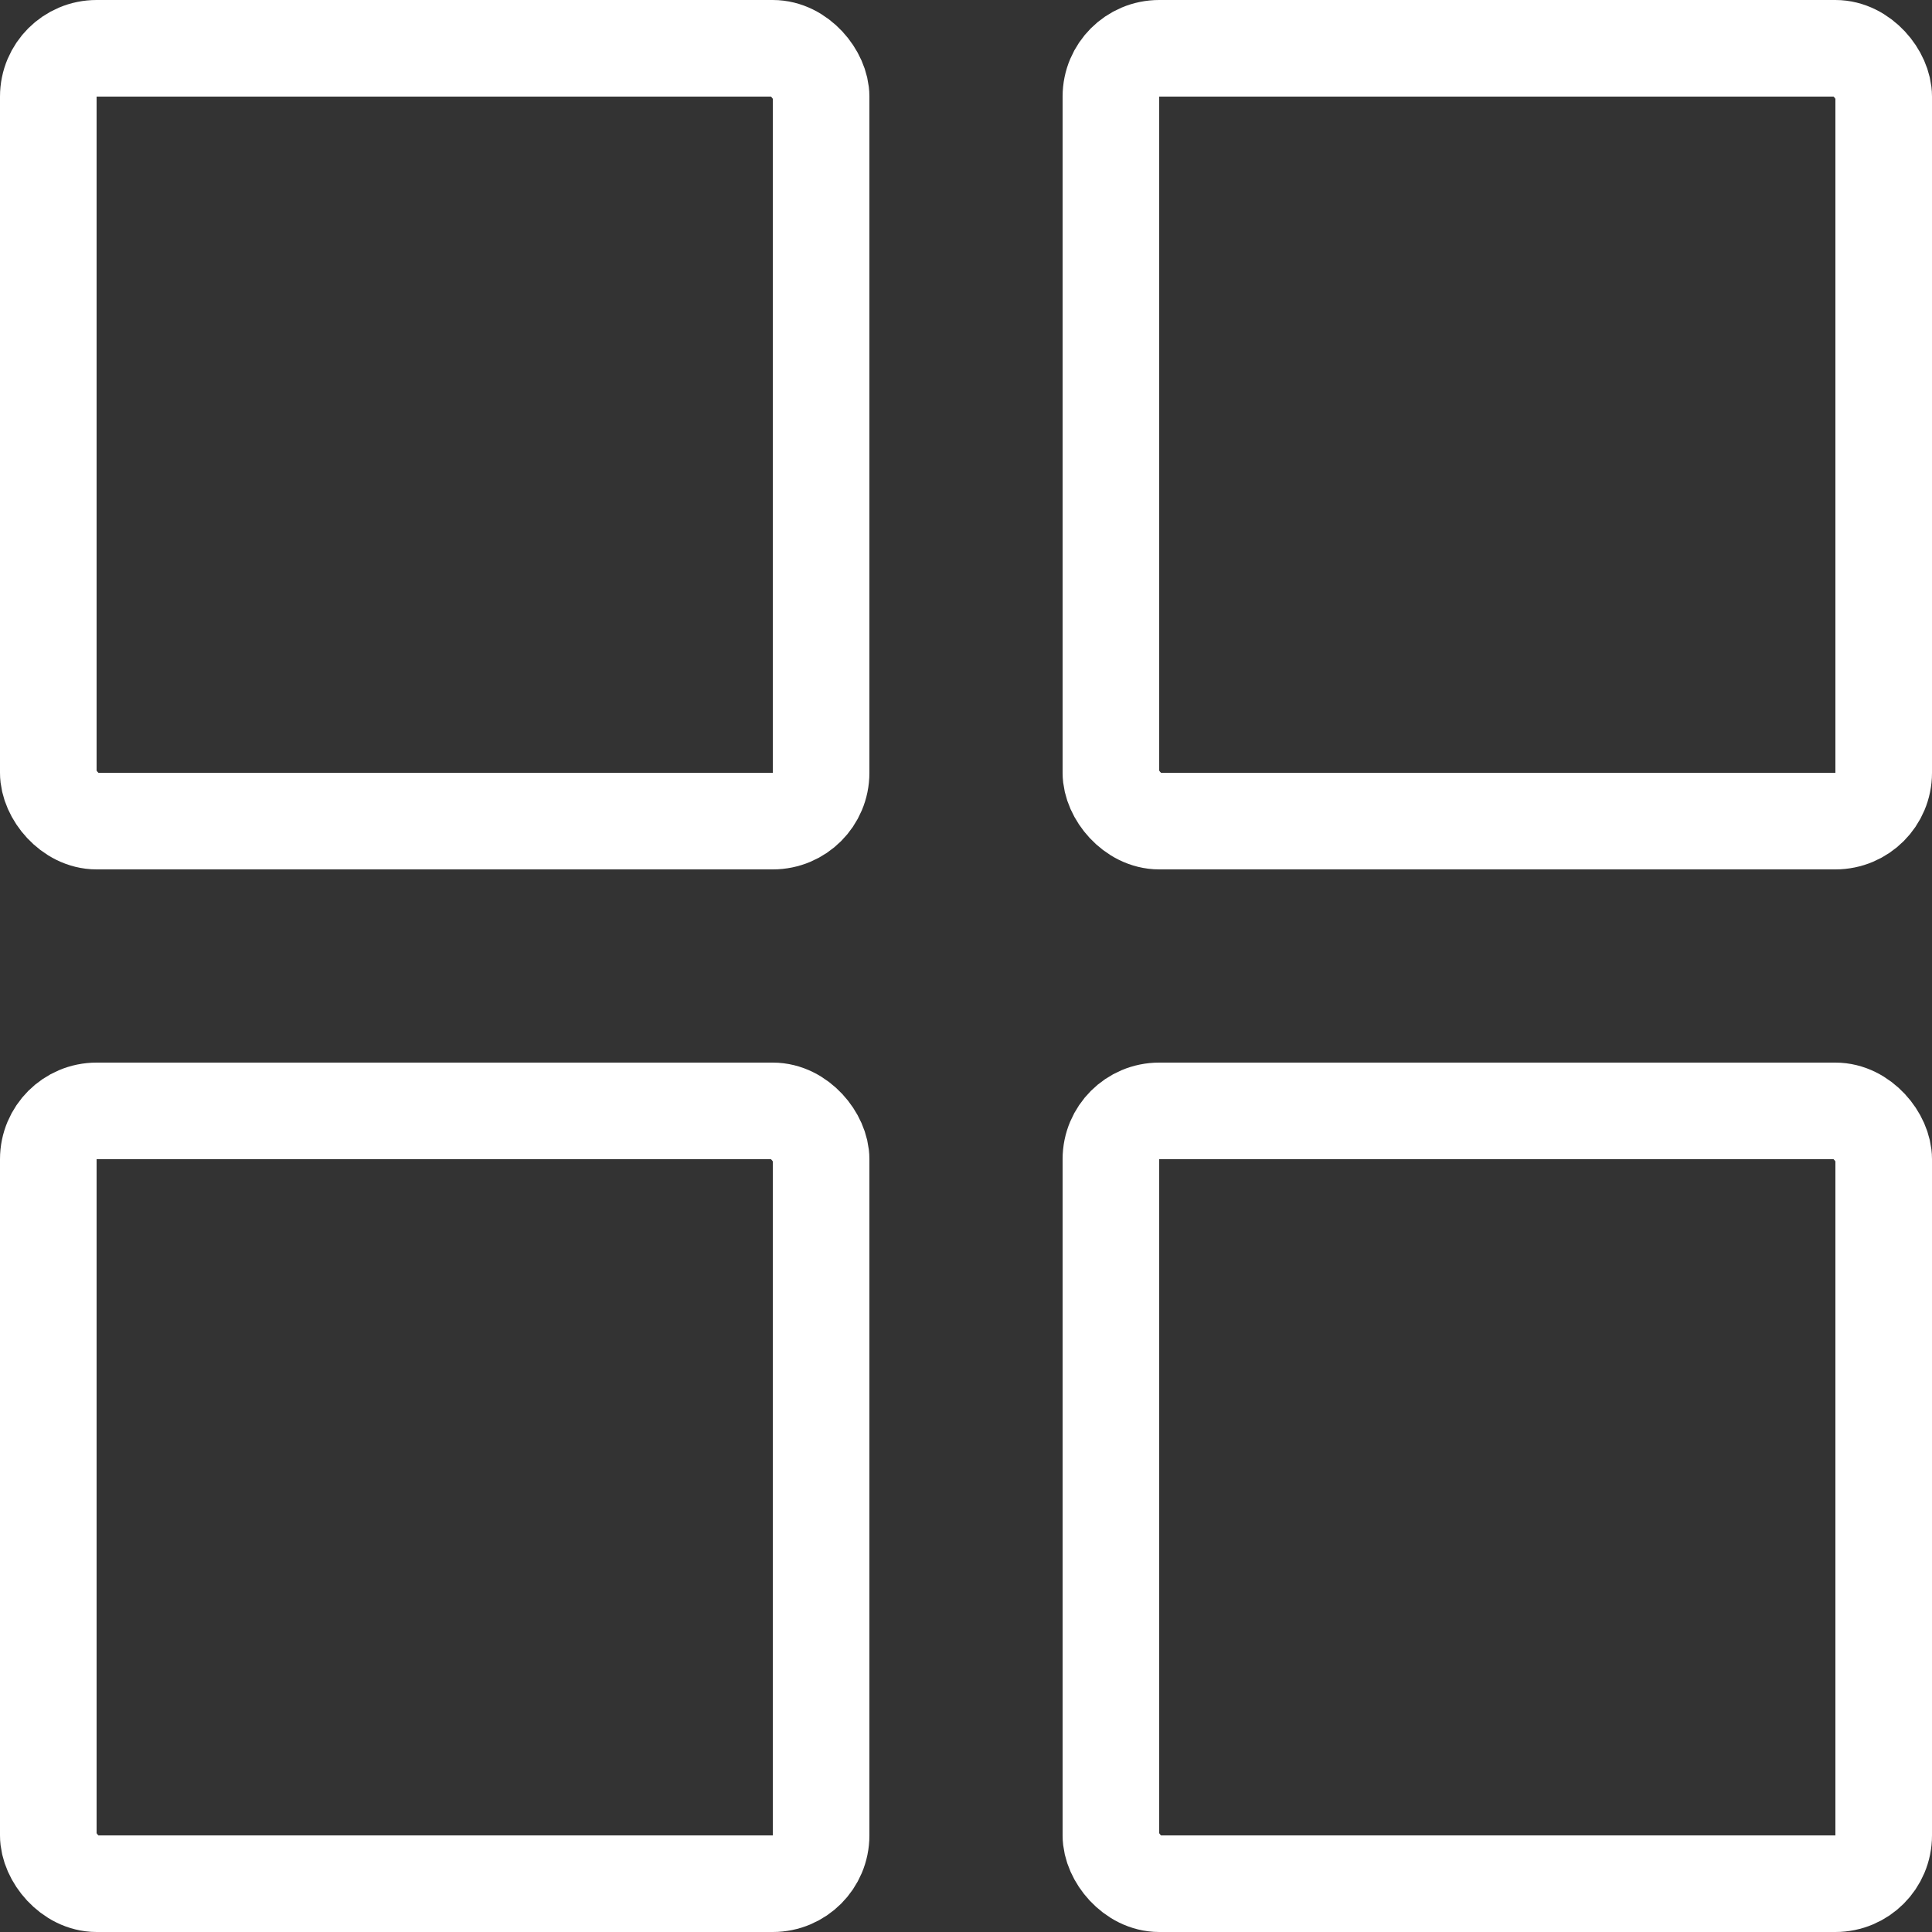 <svg width="20" height="20" viewBox="0 0 20 20" fill="none" xmlns="http://www.w3.org/2000/svg">
<rect x="0" y="0" width="20" height="20" fill="#333333" stroke="none"/>
<rect x="0.5" y="0.5" width="8" height="8" rx="0.5" stroke="white"/>
<rect x="0.5" y="11.5" width="8" height="8" rx="0.5" stroke="white"/>
<rect x="11.5" y="0.5" width="8" height="8" rx="0.5" stroke="white"/>
<rect x="11.5" y="11.5" width="8" height="8" rx="0.5" stroke="white"/>
</svg>
